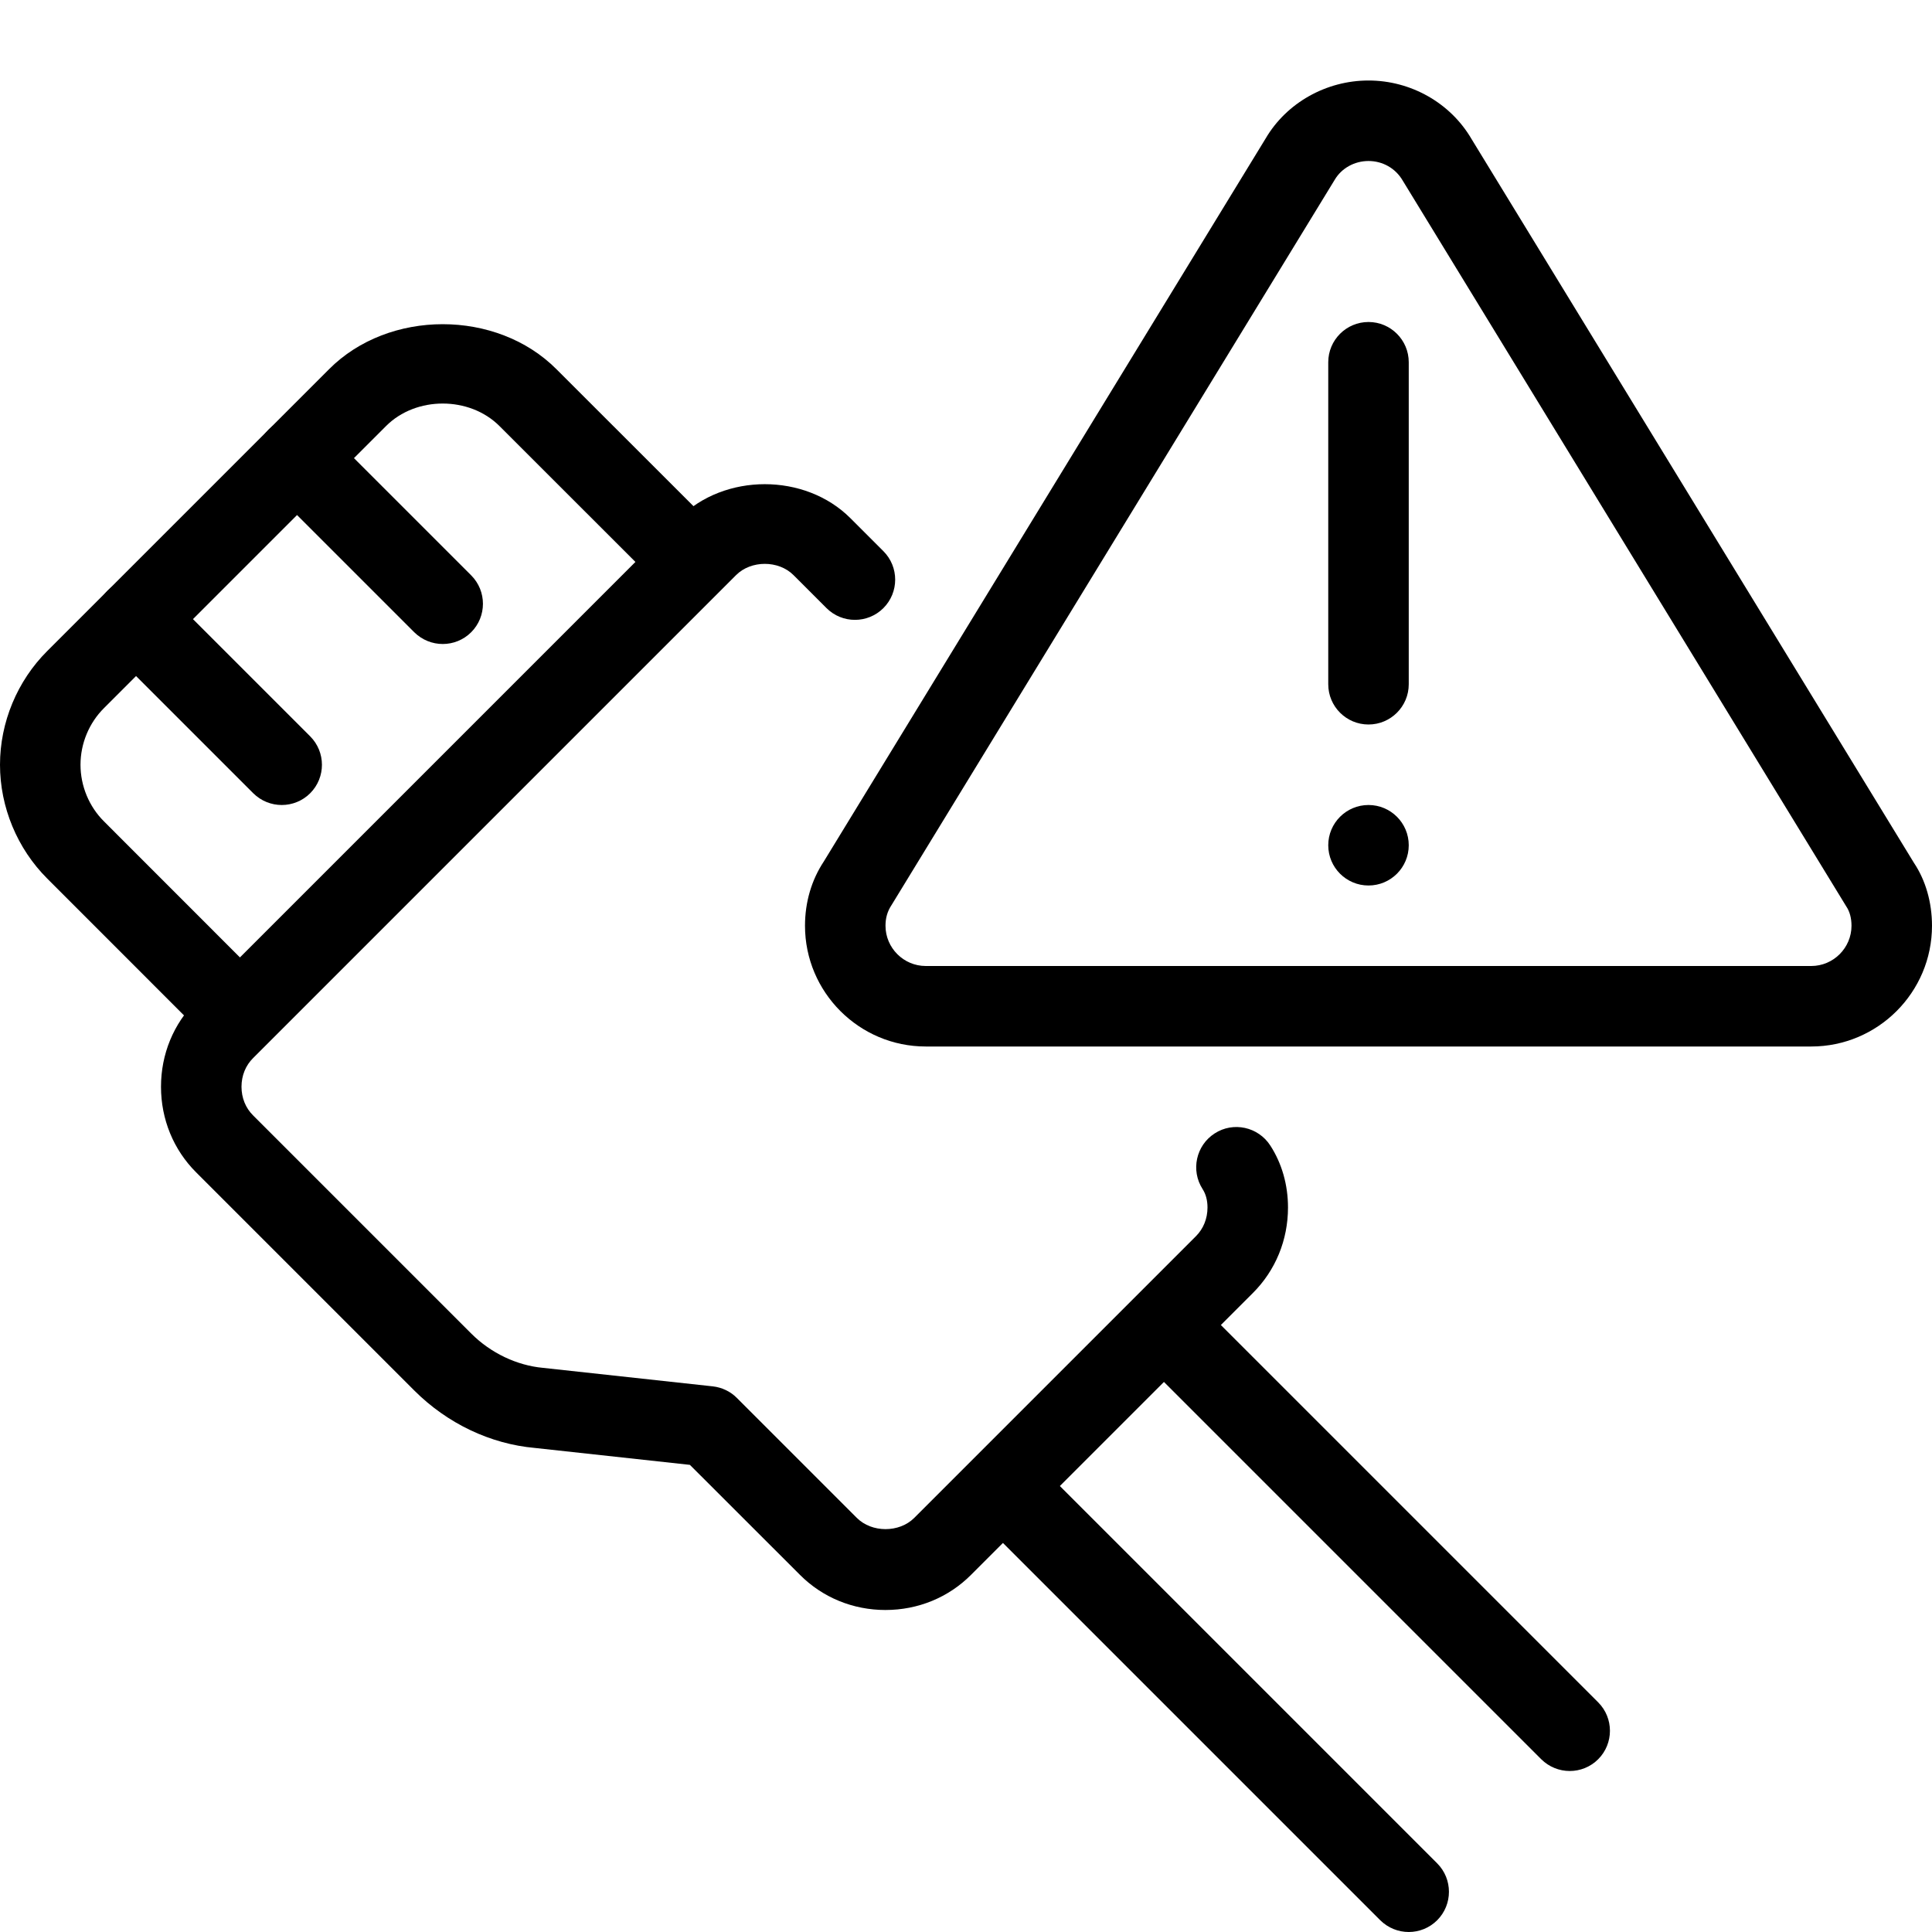 <svg id="_x31__px" height="512" viewBox="0 0 24 24" width="512" xmlns="http://www.w3.org/2000/svg"><path d="m22.5 13h-11c-.827 0-1.5-.673-1.5-1.5 0-.293.081-.568.234-.799l5.489-8.982c.259-.441.751-.719 1.277-.719s1.018.278 1.28.727l5.496 8.992c.143.213.224.488.224.781 0 .827-.673 1.5-1.5 1.5zm-5.5-11c-.174 0-.334.089-.419.232l-5.504 9.008c-.055.082-.077.166-.077.26 0 .275.225.5.5.5h11c.275 0 .5-.225.5-.5 0-.094-.022-.178-.066-.242l-5.511-9.018c-.089-.151-.249-.24-.423-.24z"/><path d="m17 9c-.276 0-.5-.224-.5-.5v-4c0-.276.224-.5.5-.5s.5.224.5.5v4c0 .276-.224.5-.5.5z"/><circle cx="17" cy="10.5" r=".5"/><path d="m2.88 13c-.128 0-.256-.049-.354-.146l-1.939-1.94c-.373-.372-.587-.888-.587-1.414s.214-1.042.588-1.414l3.499-3.499c.742-.746 2.083-.747 2.827.001l1.939 1.938c.195.195.195.512 0 .707s-.512.195-.707 0l-1.94-1.939c-.373-.375-1.04-.374-1.411-.001l-3.501 3.501c-.188.186-.294.443-.294.706s.106.52.293.705l1.94 1.941c.195.195.195.512 0 .707-.097.098-.225.147-.353.147z"/><path d="m11 20c-.404 0-.782-.155-1.063-.437l-1.367-1.366-1.925-.21c-.552-.049-1.088-.303-1.499-.714l-2.71-2.71c-.281-.281-.436-.659-.436-1.063s.155-.782.437-1.063l6-6c.563-.563 1.564-.563 2.127 0l.41.41c.195.195.195.512 0 .707s-.512.195-.707 0l-.41-.41c-.186-.186-.527-.186-.713 0l-6 6c-.093.092-.144.218-.144.356s.051.264.144.356l2.71 2.71c.242.242.566.396.891.426l2.11.23c.113.013.219.063.299.144l1.49 1.49c.186.186.527.186.713 0l3.5-3.5c.092-.092.143-.218.143-.356 0-.09-.021-.167-.061-.229-.149-.232-.082-.542.15-.691.231-.15.541-.082.691.15.144.222.22.489.22.77 0 .404-.155.782-.437 1.063l-3.5 3.5c-.281.282-.659.437-1.063.437z"/><path d="m19.5 22c-.128 0-.256-.049-.354-.146l-5-5c-.195-.195-.195-.512 0-.707s.512-.195.707 0l5 5c.195.195.195.512 0 .707-.097.097-.225.146-.353.146z"/><path d="m17.5 24c-.128 0-.256-.049-.354-.146l-5-5c-.195-.195-.195-.512 0-.707s.512-.195.707 0l5 5c.195.195.195.512 0 .707-.097.097-.225.146-.353.146z"/><path d="m3.5 10c-.128 0-.256-.049-.354-.146l-1.81-1.81c-.195-.195-.195-.512 0-.707s.512-.195.707 0l1.81 1.81c.195.195.195.512 0 .707-.097.097-.225.146-.353.146z"/><path d="m5.5 8c-.128 0-.256-.049-.354-.146l-1.81-1.81c-.195-.195-.195-.512 0-.707s.512-.195.707 0l1.81 1.81c.195.195.195.512 0 .707-.097.097-.225.146-.353.146z"/></svg>